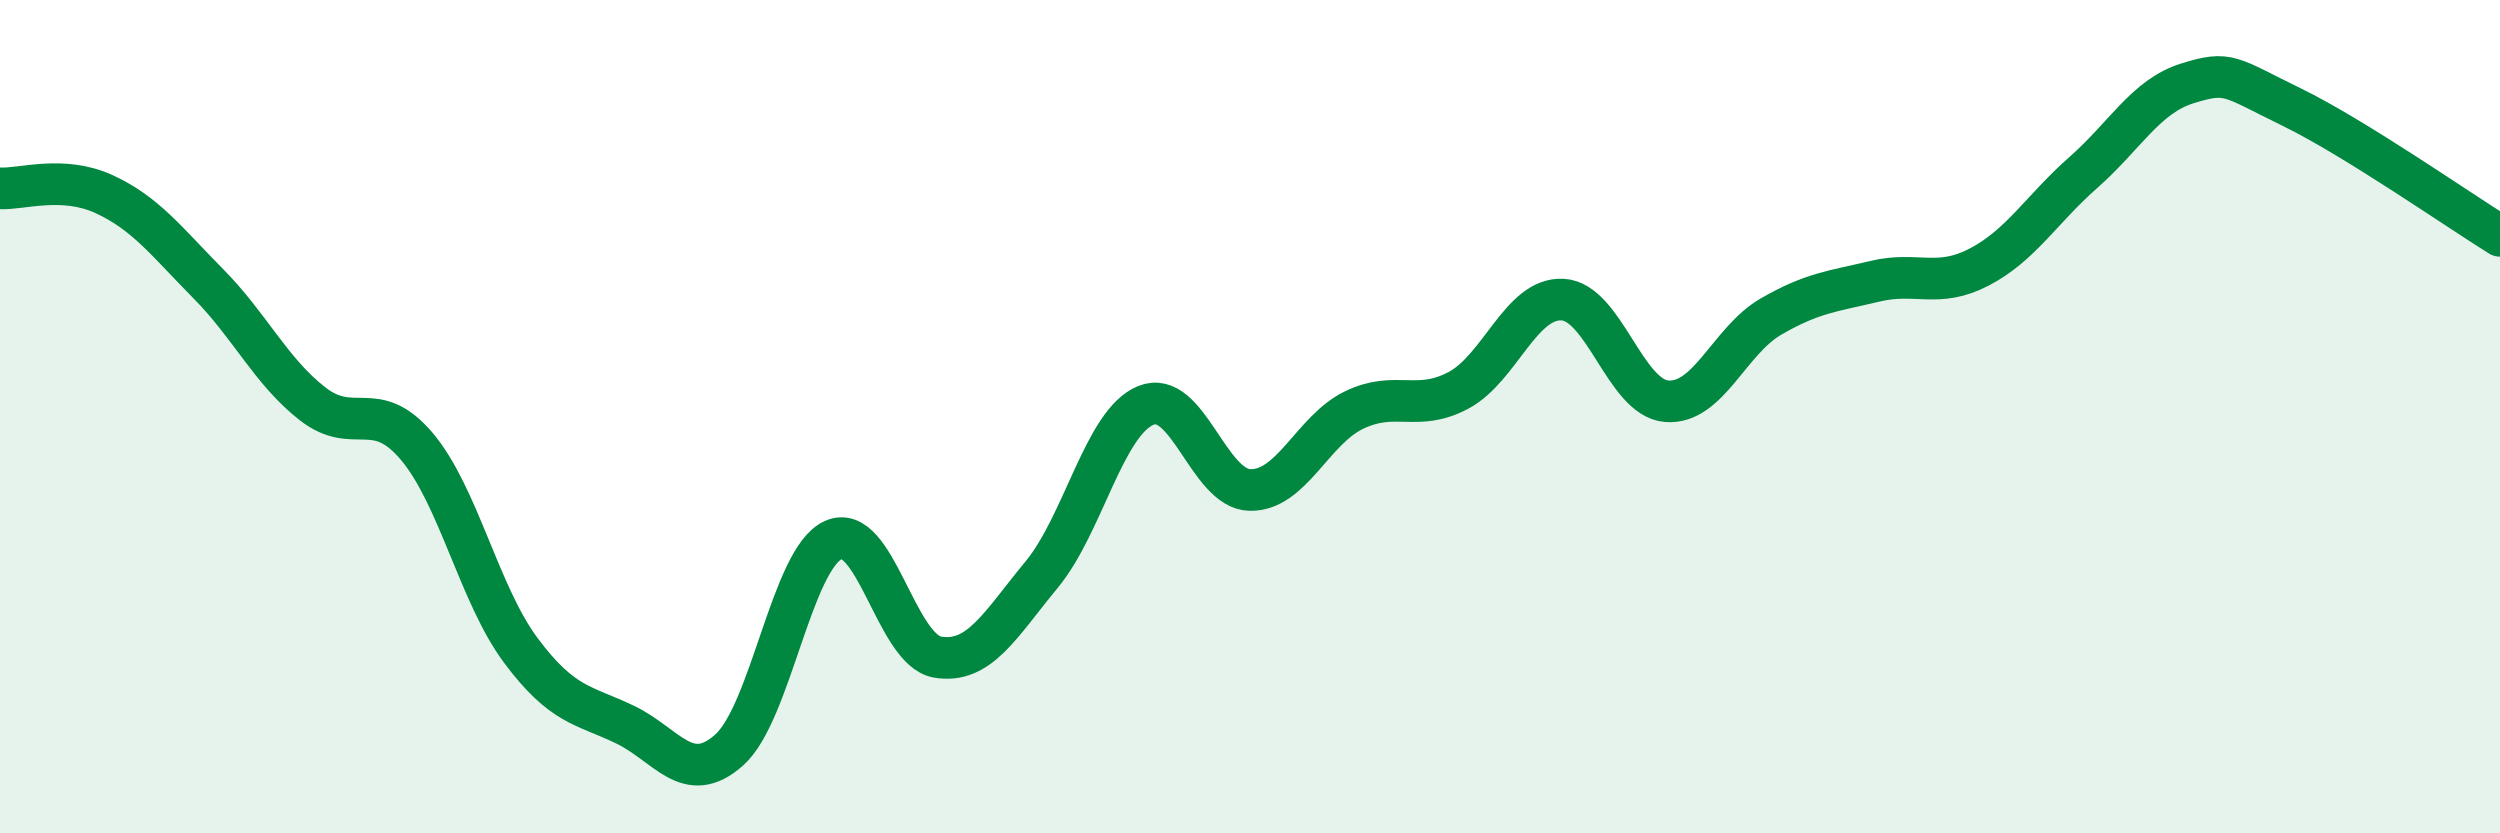 
    <svg width="60" height="20" viewBox="0 0 60 20" xmlns="http://www.w3.org/2000/svg">
      <path
        d="M 0,4.52 C 0.5,4.55 1.5,4.2 2.5,4.66 C 3.5,5.12 4,5.8 5,6.81 C 6,7.82 6.5,8.91 7.5,9.69 C 8.5,10.47 9,9.53 10,10.71 C 11,11.89 11.5,14.27 12.5,15.61 C 13.5,16.95 14,16.91 15,17.39 C 16,17.87 16.5,18.89 17.5,18 C 18.5,17.11 19,13.41 20,12.96 C 21,12.51 21.5,15.6 22.5,15.77 C 23.5,15.94 24,15 25,13.79 C 26,12.58 26.5,10.14 27.5,9.73 C 28.5,9.32 29,11.74 30,11.76 C 31,11.78 31.5,10.32 32.5,9.84 C 33.5,9.36 34,9.9 35,9.37 C 36,8.84 36.5,7.14 37.5,7.19 C 38.5,7.24 39,9.55 40,9.63 C 41,9.71 41.5,8.18 42.5,7.6 C 43.5,7.02 44,6.99 45,6.75 C 46,6.51 46.5,6.93 47.5,6.41 C 48.5,5.89 49,5.02 50,4.14 C 51,3.26 51.5,2.31 52.5,2 C 53.5,1.69 53.5,1.84 55,2.57 C 56.5,3.3 59,5.04 60,5.66L60 20L0 20Z"
        fill="#008740"
        opacity="0.1"
        stroke-linecap="round"
        stroke-linejoin="round"
      />
      <path
        d="M 0,4.52 C 0.5,4.55 1.5,4.2 2.5,4.66 C 3.5,5.12 4,5.8 5,6.81 C 6,7.82 6.5,8.91 7.5,9.69 C 8.5,10.47 9,9.53 10,10.71 C 11,11.89 11.5,14.27 12.5,15.61 C 13.5,16.95 14,16.91 15,17.39 C 16,17.87 16.5,18.89 17.5,18 C 18.5,17.11 19,13.41 20,12.96 C 21,12.51 21.5,15.6 22.5,15.77 C 23.5,15.94 24,15 25,13.79 C 26,12.58 26.5,10.14 27.5,9.73 C 28.5,9.32 29,11.74 30,11.76 C 31,11.78 31.5,10.32 32.5,9.84 C 33.5,9.36 34,9.9 35,9.37 C 36,8.84 36.5,7.14 37.5,7.19 C 38.5,7.24 39,9.55 40,9.63 C 41,9.71 41.5,8.18 42.5,7.6 C 43.5,7.02 44,6.99 45,6.75 C 46,6.51 46.5,6.93 47.5,6.41 C 48.5,5.89 49,5.02 50,4.14 C 51,3.26 51.5,2.31 52.5,2 C 53.5,1.69 53.5,1.84 55,2.57 C 56.5,3.3 59,5.04 60,5.66"
        stroke="#008740"
        stroke-width="1"
        fill="none"
        stroke-linecap="round"
        stroke-linejoin="round"
      />
    </svg>
  